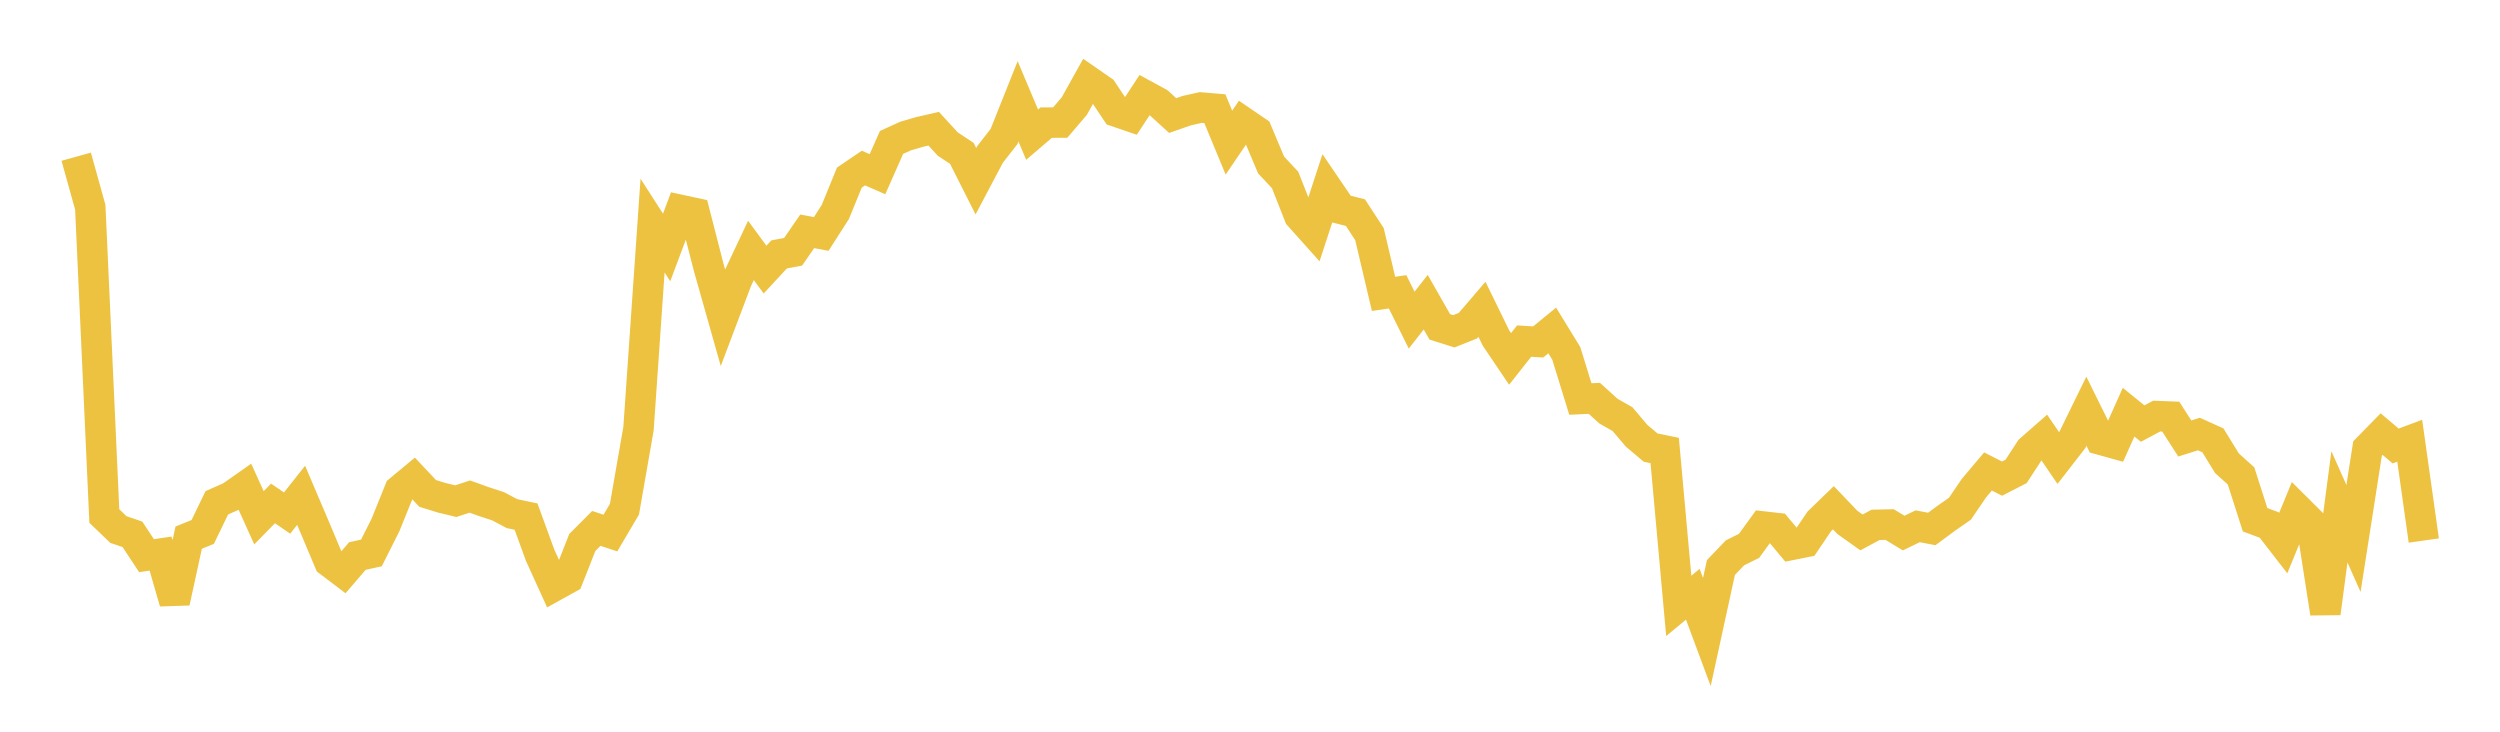<svg width="164" height="48" xmlns="http://www.w3.org/2000/svg" xmlns:xlink="http://www.w3.org/1999/xlink"><path fill="none" stroke="rgb(237,194,64)" stroke-width="2" d="M5,10.279L5.922,13.594L6.844,33.851L7.766,34.737L8.689,35.052L9.611,36.452L10.533,36.316L11.455,39.508L12.377,35.269L13.299,34.896L14.222,32.985L15.144,32.576L16.066,31.928L16.988,33.967L17.91,33.025L18.832,33.657L19.754,32.493L20.677,34.661L21.599,36.853L22.521,37.552L23.443,36.476L24.365,36.274L25.287,34.439L26.21,32.154L27.132,31.388L28.054,32.368L28.976,32.654L29.898,32.876L30.82,32.574L31.743,32.906L32.665,33.207L33.587,33.694L34.509,33.889L35.431,36.42L36.353,38.446L37.275,37.935L38.198,35.587L39.12,34.663L40.042,34.969L40.964,33.404L41.886,28.119L42.808,14.799L43.731,16.234L44.653,13.775L45.575,13.974L46.497,17.563L47.419,20.822L48.341,18.384L49.263,16.428L50.186,17.685L51.108,16.69L52.03,16.515L52.952,15.175L53.874,15.347L54.796,13.908L55.719,11.65L56.641,11.024L57.563,11.427L58.485,9.343L59.407,8.924L60.329,8.655L61.251,8.444L62.174,9.452L63.096,10.059L64.018,11.887L64.94,10.141L65.862,8.958L66.784,6.646L67.707,8.834L68.629,8.045L69.551,8.04L70.473,6.961L71.395,5.307L72.317,5.946L73.24,7.328L74.162,7.643L75.084,6.238L76.006,6.74L76.928,7.581L77.85,7.258L78.772,7.052L79.695,7.131L80.617,9.357L81.539,7.999L82.461,8.629L83.383,10.823L84.305,11.808L85.228,14.154L86.15,15.183L87.072,12.36L87.994,13.714L88.916,13.948L89.838,15.361L90.76,19.278L91.683,19.144L92.605,21.001L93.527,19.823L94.449,21.441L95.371,21.732L96.293,21.366L97.216,20.289L98.138,22.177L99.06,23.545L99.982,22.376L100.904,22.431L101.826,21.679L102.749,23.184L103.671,26.174L104.593,26.133L105.515,26.971L106.437,27.496L107.359,28.583L108.281,29.362L109.204,29.551L110.126,39.745L111.048,38.983L111.97,41.462L112.892,37.229L113.814,36.266L114.737,35.809L115.659,34.539L116.581,34.644L117.503,35.747L118.425,35.563L119.347,34.201L120.269,33.308L121.192,34.272L122.114,34.928L123.036,34.431L123.958,34.41L124.88,34.969L125.802,34.524L126.725,34.701L127.647,34.017L128.569,33.375L129.491,32.021L130.413,30.928L131.335,31.397L132.257,30.924L133.18,29.506L134.102,28.698L135.024,30.048L135.946,28.859L136.868,26.975L137.79,28.842L138.713,29.099L139.635,27.039L140.557,27.787L141.479,27.294L142.401,27.33L143.323,28.764L144.246,28.473L145.168,28.888L146.09,30.391L147.012,31.22L147.934,34.095L148.856,34.439L149.778,35.63L150.701,33.386L151.623,34.304L152.545,40.224L153.467,33.249L154.389,35.324L155.311,29.42L156.234,28.477L157.156,29.258L158.078,28.911L159,35.459"></path></svg>